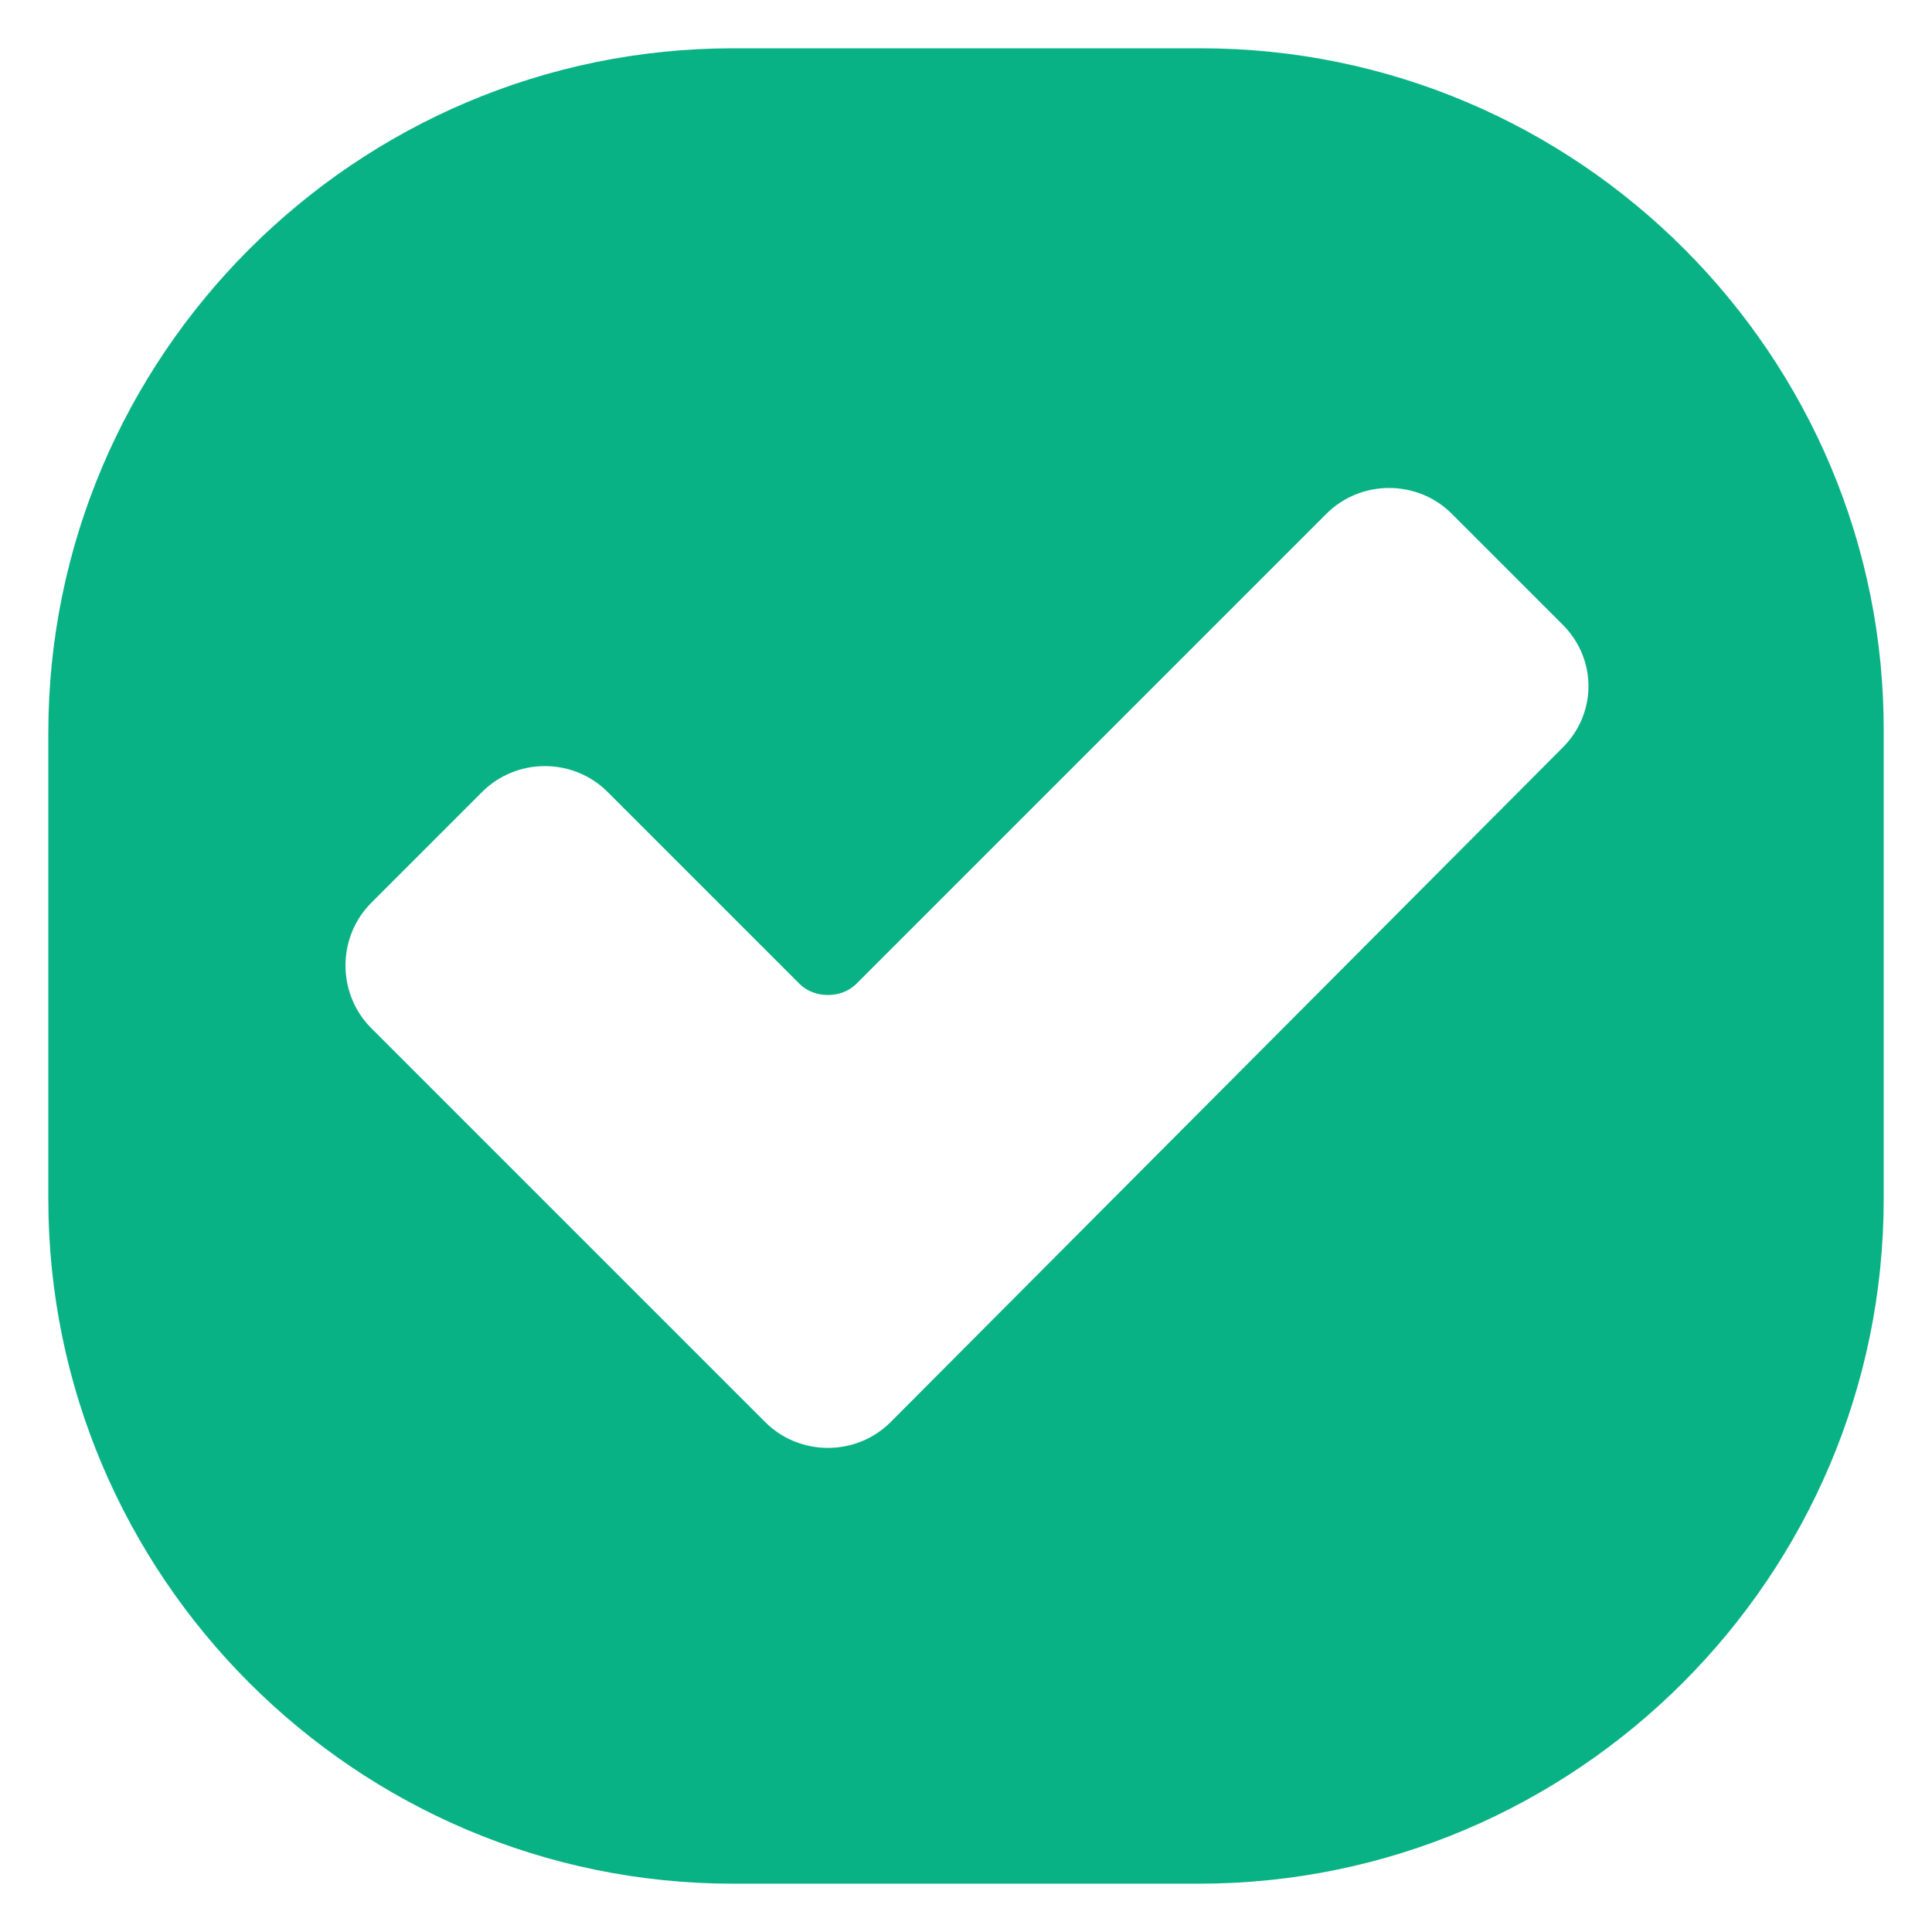 <svg id="Layer_1" enable-background="new 0 0 100 100" viewBox="0 0 100 100" xmlns="http://www.w3.org/2000/svg"><path d="m62.163 2.5h-24.225c-19.52 0-35.437 15.917-35.437 35.437v24.125c0 19.52 15.917 35.437 35.437 35.437h24.125c19.52 0 35.437-15.917 35.437-35.437v-24.125c.1-19.52-15.817-35.437-35.337-35.437zm18.717 36.198-34.779 34.907c-1.784 1.784-4.714 1.784-6.497 0l-20.383-20.383c-1.784-1.784-1.784-4.714 0-6.497l5.733-5.733c1.784-1.784 4.714-1.784 6.497 0l9.937 9.937c.764.764 2.166.764 2.93 0l24.333-24.333c1.784-1.784 4.714-1.784 6.497 0l5.733 5.733c1.784 1.784 1.784 4.586 0 6.37z" fill="#09b285"/></svg>
